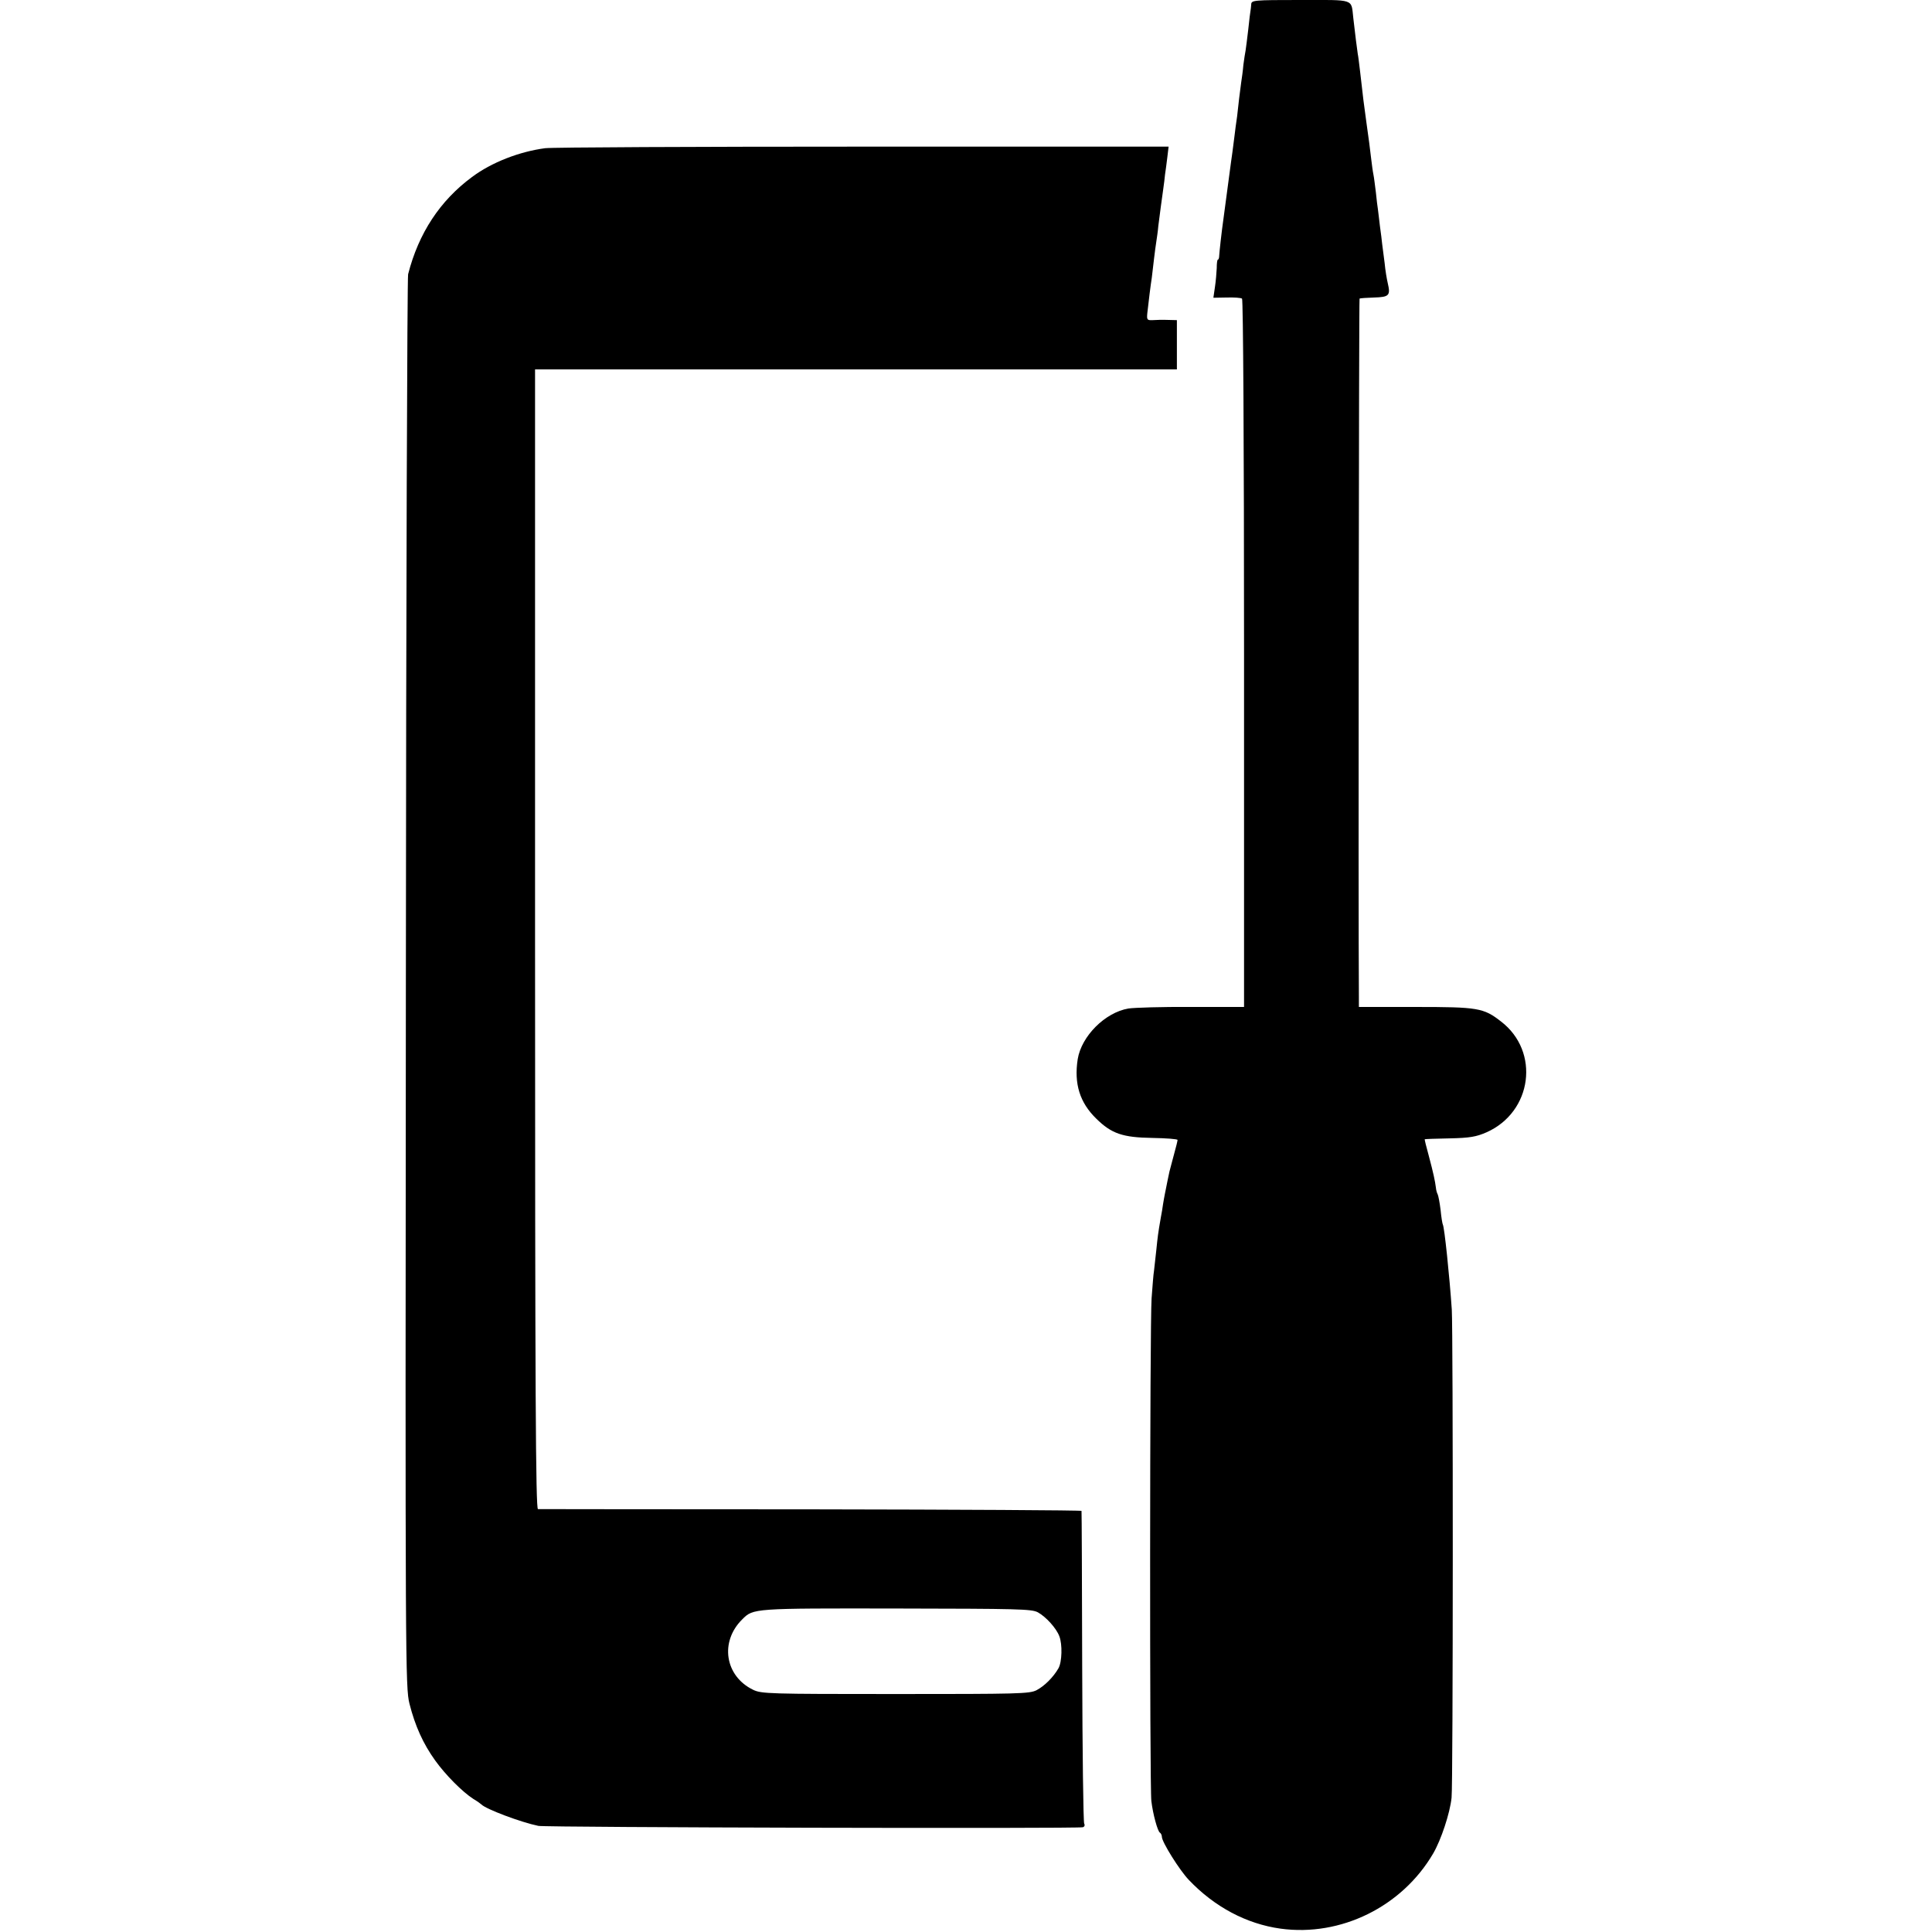 <?xml version="1.0" standalone="no"?>
<!DOCTYPE svg PUBLIC "-//W3C//DTD SVG 20010904//EN"
 "http://www.w3.org/TR/2001/REC-SVG-20010904/DTD/svg10.dtd">
<svg version="1.0" xmlns="http://www.w3.org/2000/svg"
 width="863pt" height="863pt" viewBox="0 0 863 863"
 preserveAspectRatio="xMidYMid meet">
<g transform="translate(0,863) scale(0.1,-0.1)"
fill="#000000" stroke="none">
<path d="M5589 8610 c-1 -11 -2 -23 -3 -27 -1 -5 -6 -42 -10 -83 -5 -41 -10
-84 -12 -95 -2 -11 -7 -40 -10 -65 -2 -25 -7 -61 -10 -80 -3 -19 -6 -51 -9
-70 -2 -19 -6 -55 -9 -80 -4 -25 -9 -65 -12 -90 -3 -25 -7 -56 -9 -70 -2 -14
-9 -63 -15 -110 -17 -128 -19 -142 -24 -180 -10 -70 -19 -155 -20 -172 0 -10
-3 -18 -6 -18 -3 0 -5 -17 -5 -38 -1 -20 -4 -58 -8 -84 l-7 -48 59 1 c33 1 64
-1 69 -5 5 -3 9 -642 9 -1585 l0 -1579 -236 0 c-130 1 -256 -3 -281 -7 -104
-18 -209 -123 -226 -226 -17 -110 9 -194 83 -266 68 -67 118 -84 250 -86 62
-1 113 -5 113 -9 0 -4 -7 -33 -16 -65 -8 -32 -17 -62 -18 -68 -2 -5 -6 -28
-11 -50 -4 -22 -10 -49 -12 -60 -2 -11 -6 -31 -8 -45 -2 -14 -6 -41 -10 -60
-12 -68 -14 -86 -20 -145 -4 -33 -8 -73 -10 -90 -3 -16 -7 -73 -11 -125 -8
-109 -9 -2185 -1 -2245 7 -59 28 -135 38 -141 5 -3 9 -12 9 -19 0 -23 79 -149
120 -192 115 -121 258 -197 410 -218 269 -37 543 98 682 336 35 60 75 180 82
249 7 58 7 2085 1 2180 -10 148 -33 369 -40 380 -2 3 -7 33 -10 65 -4 33 -10
64 -13 70 -3 5 -7 18 -8 30 -4 31 -11 64 -32 143 -11 39 -19 73 -18 73 0 1 51
3 111 4 91 2 119 7 165 27 205 91 240 361 65 495 -78 61 -103 65 -382 65
l-253 0 0 46 c-3 375 0 3115 3 3118 2 2 31 4 65 5 67 2 74 9 61 64 -4 17 -11
57 -14 90 -4 33 -9 71 -11 85 -1 14 -6 50 -10 80 -3 30 -8 64 -9 75 -2 11 -6
45 -9 75 -4 30 -8 66 -11 80 -3 14 -7 45 -10 70 -6 50 -11 92 -21 160 -11 79
-16 117 -29 234 -4 33 -8 67 -10 75 -3 18 -12 91 -20 161 -10 87 10 80 -236
80 -212 0 -219 -1 -220 -20z"/>
<path d="M2435 7968 c-114 -15 -239 -63 -327 -129 -142 -105 -238 -250 -285
-434 -4 -16 -9 -1443 -10 -3170 -3 -3054 -2 -3142 16 -3215 25 -99 61 -179
115 -254 46 -64 121 -140 171 -172 17 -10 32 -21 35 -24 20 -21 177 -80 255
-96 34 -7 2413 -13 2432 -6 7 2 10 9 6 16 -4 6 -8 322 -9 701 -1 380 -2 693
-3 696 0 3 -544 6 -1208 7 -665 0 -1214 1 -1220 1 -10 1 -13 517 -13 2546 l0
2545 1433 0 1434 0 0 110 0 110 -41 1 c-23 1 -53 0 -67 -1 -25 -1 -27 1 -24
32 6 53 14 120 20 158 2 19 7 58 10 85 3 28 8 61 10 75 2 14 7 45 9 70 3 25 8
63 11 85 3 22 8 58 11 80 3 22 7 51 8 65 2 14 7 48 10 75 l6 50 -1363 0 c-749
0 -1390 -3 -1422 -7z m2201 -6540 c36 -20 82 -70 96 -107 14 -36 12 -115 -4
-143 -23 -40 -62 -79 -98 -98 -32 -16 -80 -17 -631 -17 -564 0 -598 1 -635 19
-126 61 -150 215 -48 315 49 49 48 49 688 48 543 -1 604 -2 632 -17z"/>
</g>
</svg>
